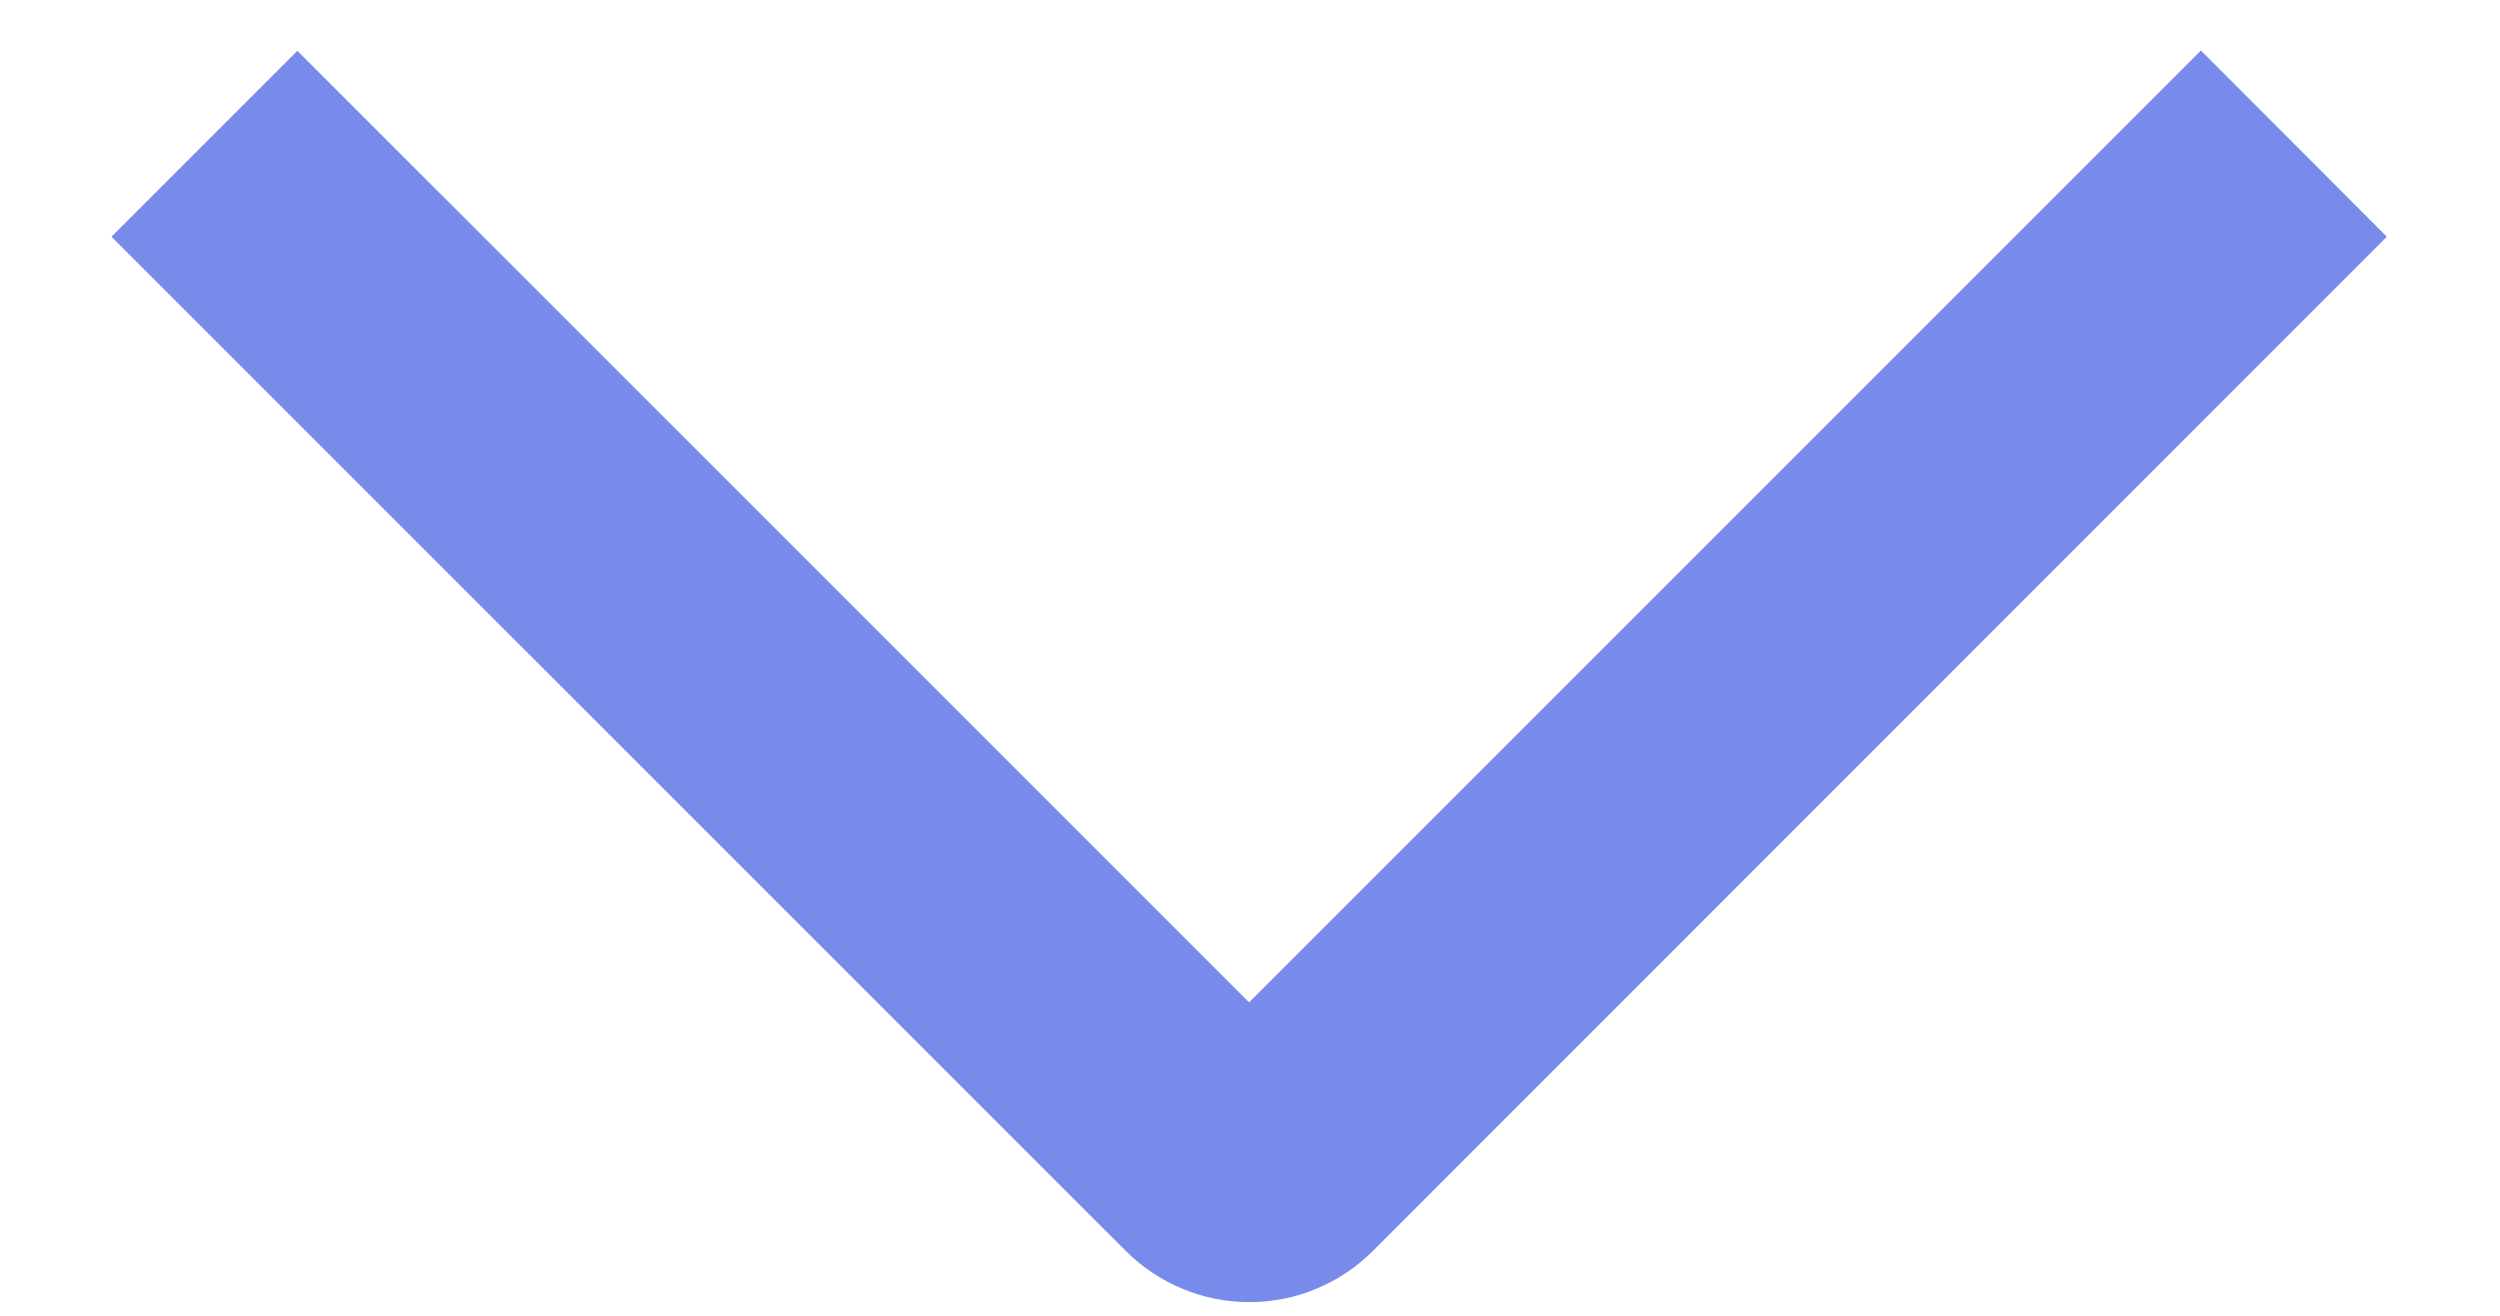 <svg width="19" height="10" viewBox="0 0 19 10" fill="none" xmlns="http://www.w3.org/2000/svg">
<path d="M16.727 0.384L18.14 1.799L10.437 9.504C10.314 9.629 10.167 9.727 10.005 9.794C9.844 9.862 9.67 9.896 9.495 9.896C9.32 9.896 9.147 9.862 8.985 9.794C8.824 9.727 8.677 9.629 8.553 9.504L0.847 1.799L2.26 0.386L9.493 7.618L16.727 0.384Z" fill="#788BEB"/>
</svg>
